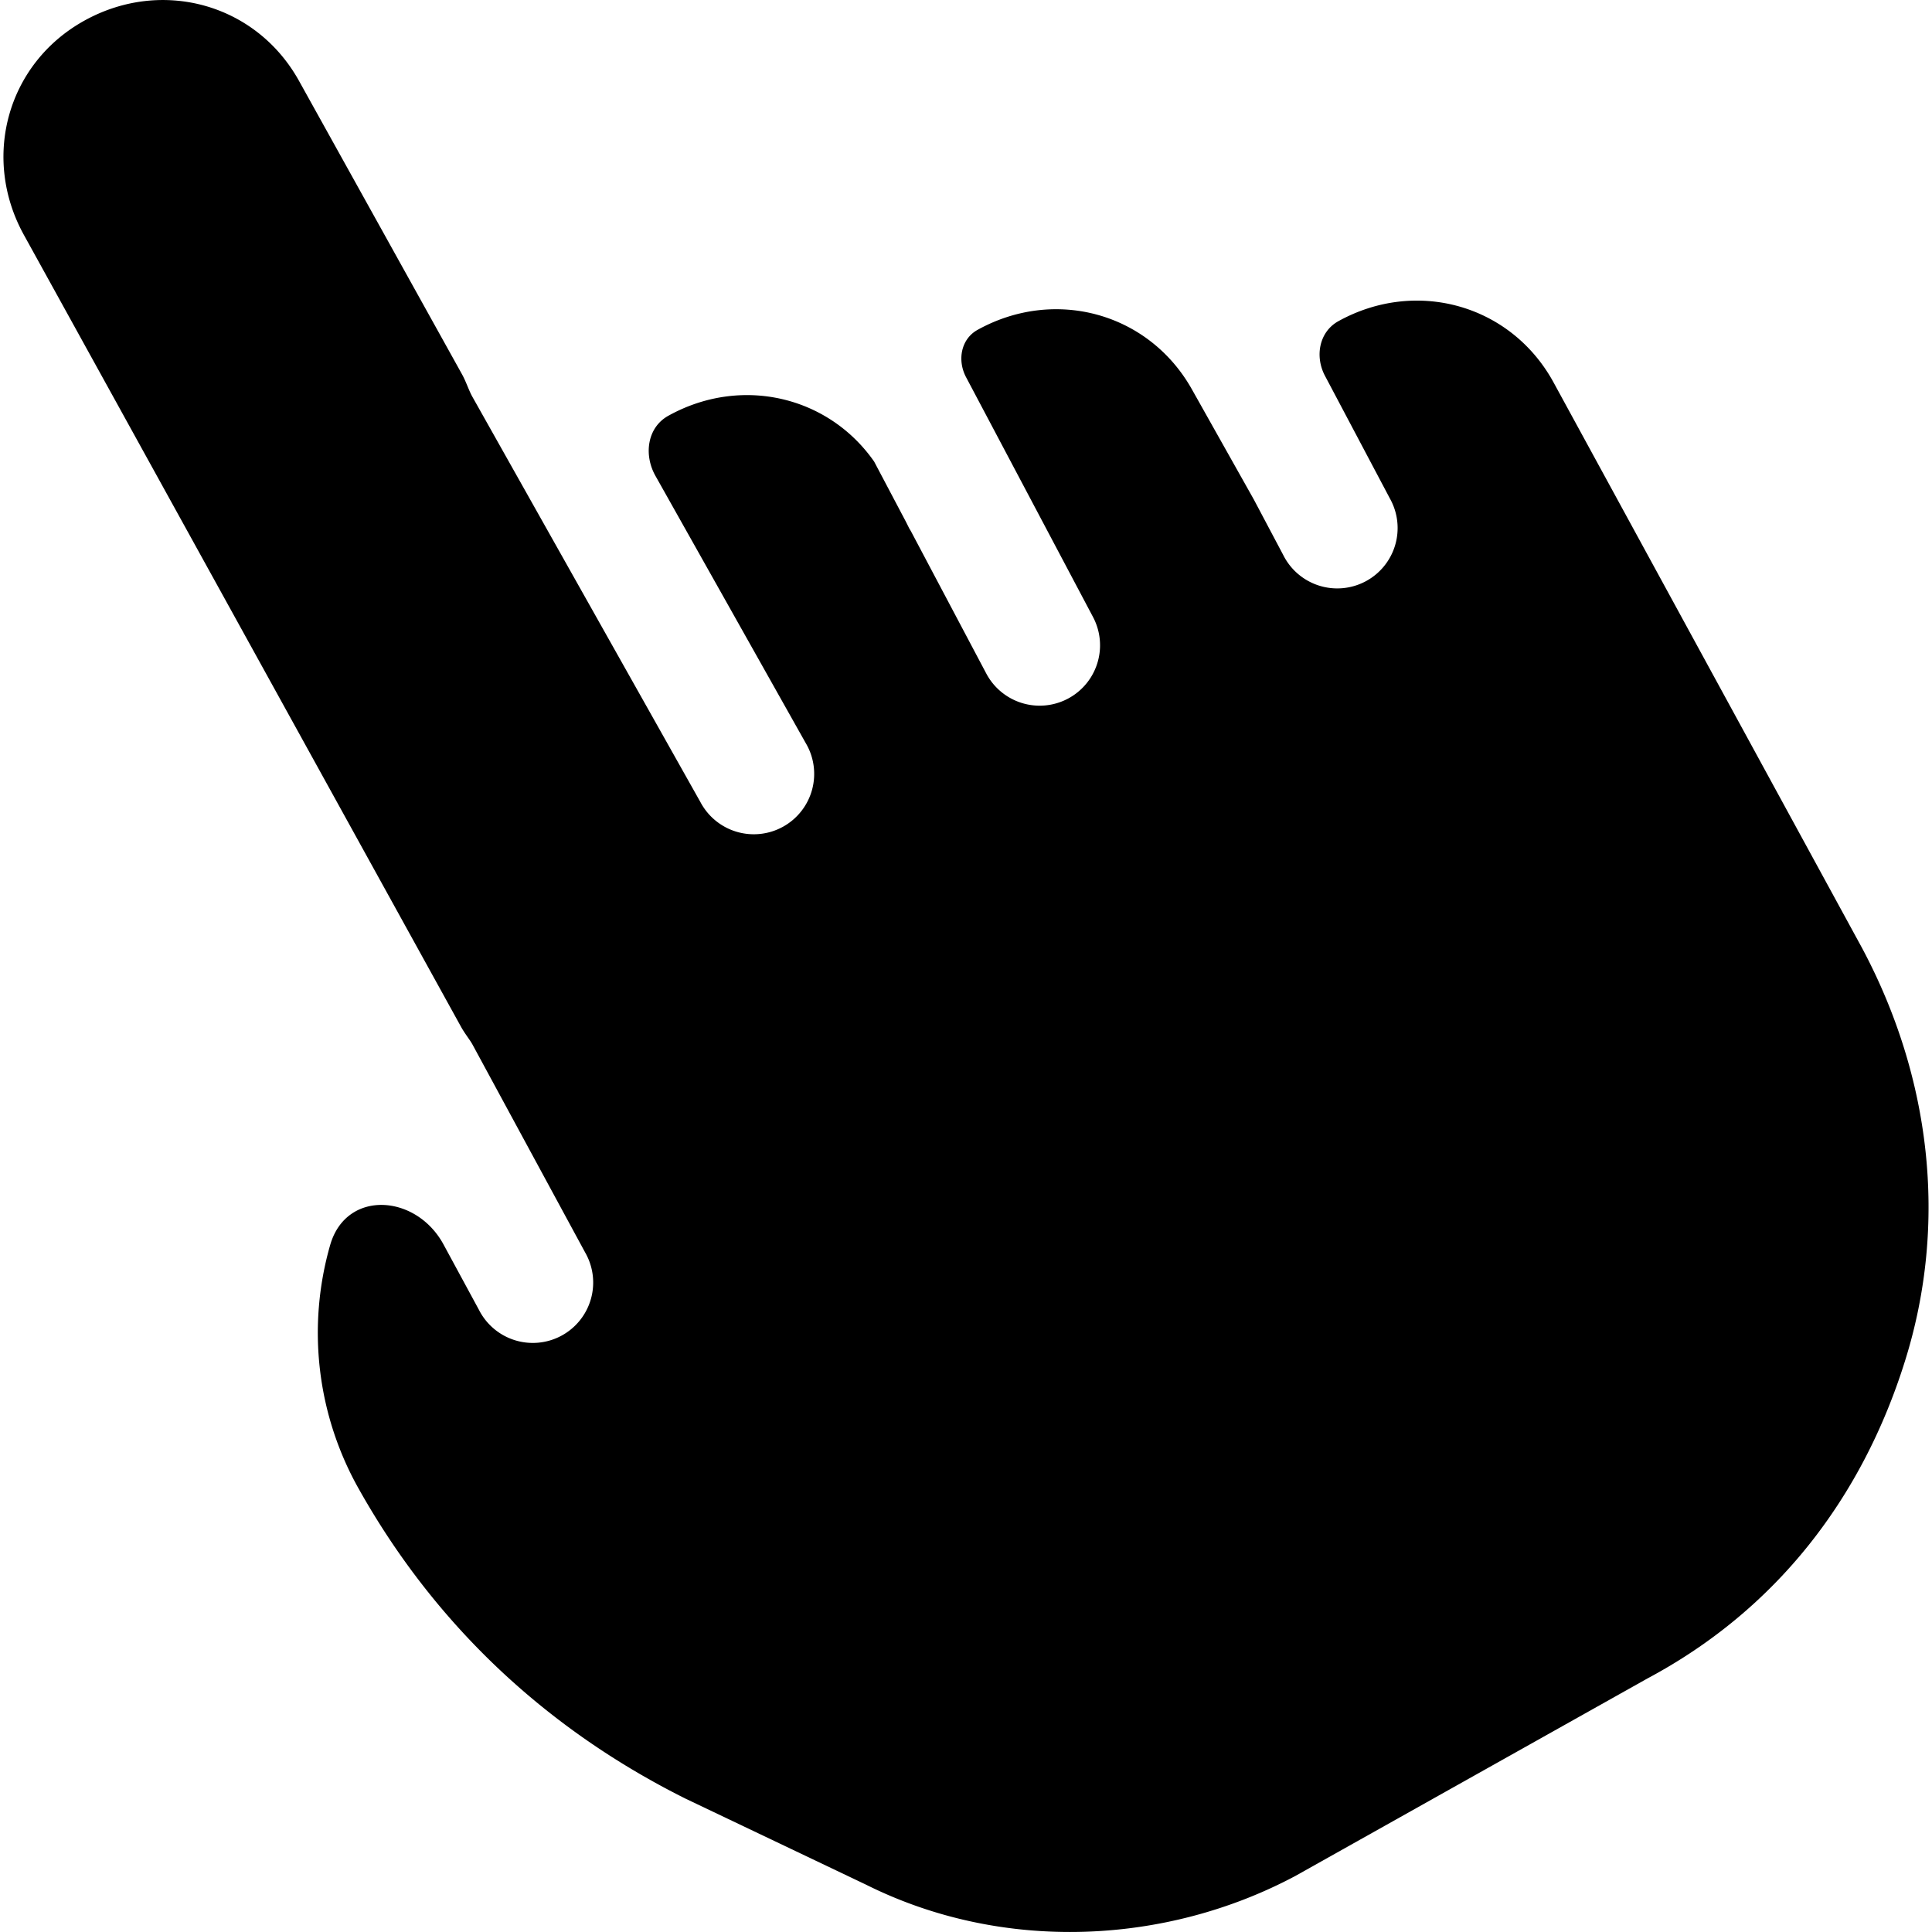 <svg xmlns="http://www.w3.org/2000/svg" fill="none" viewBox="0 0 24 24"><path fill="#000000" fill-rule="evenodd" d="m15.575 6.204 -0.764 -1.359c-0.534 -0.96 -1.707 -1.28 -2.668 -0.747 -0.207 0.115 -0.253 0.379 -0.142 0.588l1.577 2.979a0.75 0.75 0 0 1 -1.326 0.702l-0.954 -1.802 0.016 0.037 -0.059 -0.118 -0.396 -0.75c-0.573 -0.82 -1.659 -1.068 -2.557 -0.569 -0.263 0.146 -0.307 0.485 -0.16 0.746l1.866 3.318a0.75 0.75 0 1 1 -1.307 0.735l-2.83 -5.03a0.76 0.76 0 0 1 -0.03 -0.059c-0.034 -0.075 -0.062 -0.154 -0.102 -0.226L3.714 1.004C3.18 0.044 2.007 -0.276 1.047 0.257 0.087 0.79 -0.234 1.964 0.3 2.924l5.428 9.833c0.036 0.065 0.081 0.124 0.122 0.186a0.757 0.757 0 0 1 0.031 0.054l1.387 2.56a0.75 0.75 0 1 1 -1.318 0.715l-0.44 -0.812c-0.34 -0.628 -1.206 -0.684 -1.407 0.001a3.95 3.95 0 0 0 0.358 3.042c0.96 1.707 2.347 2.987 4.054 3.84l2.241 1.068c1.707 0.853 3.735 0.746 5.335 -0.107l4.375 -2.454c1.6 -0.854 2.667 -2.24 3.2 -3.948 0.534 -1.707 0.32 -3.521 -0.533 -5.122l-3.841 -7.042c-0.534 -0.96 -1.707 -1.28 -2.668 -0.747 -0.238 0.133 -0.292 0.437 -0.165 0.677l0.806 1.523a0.75 0.75 0 1 1 -1.325 0.702l-0.365 -0.689Z" clip-rule="evenodd" stroke-width="1"></path></svg>